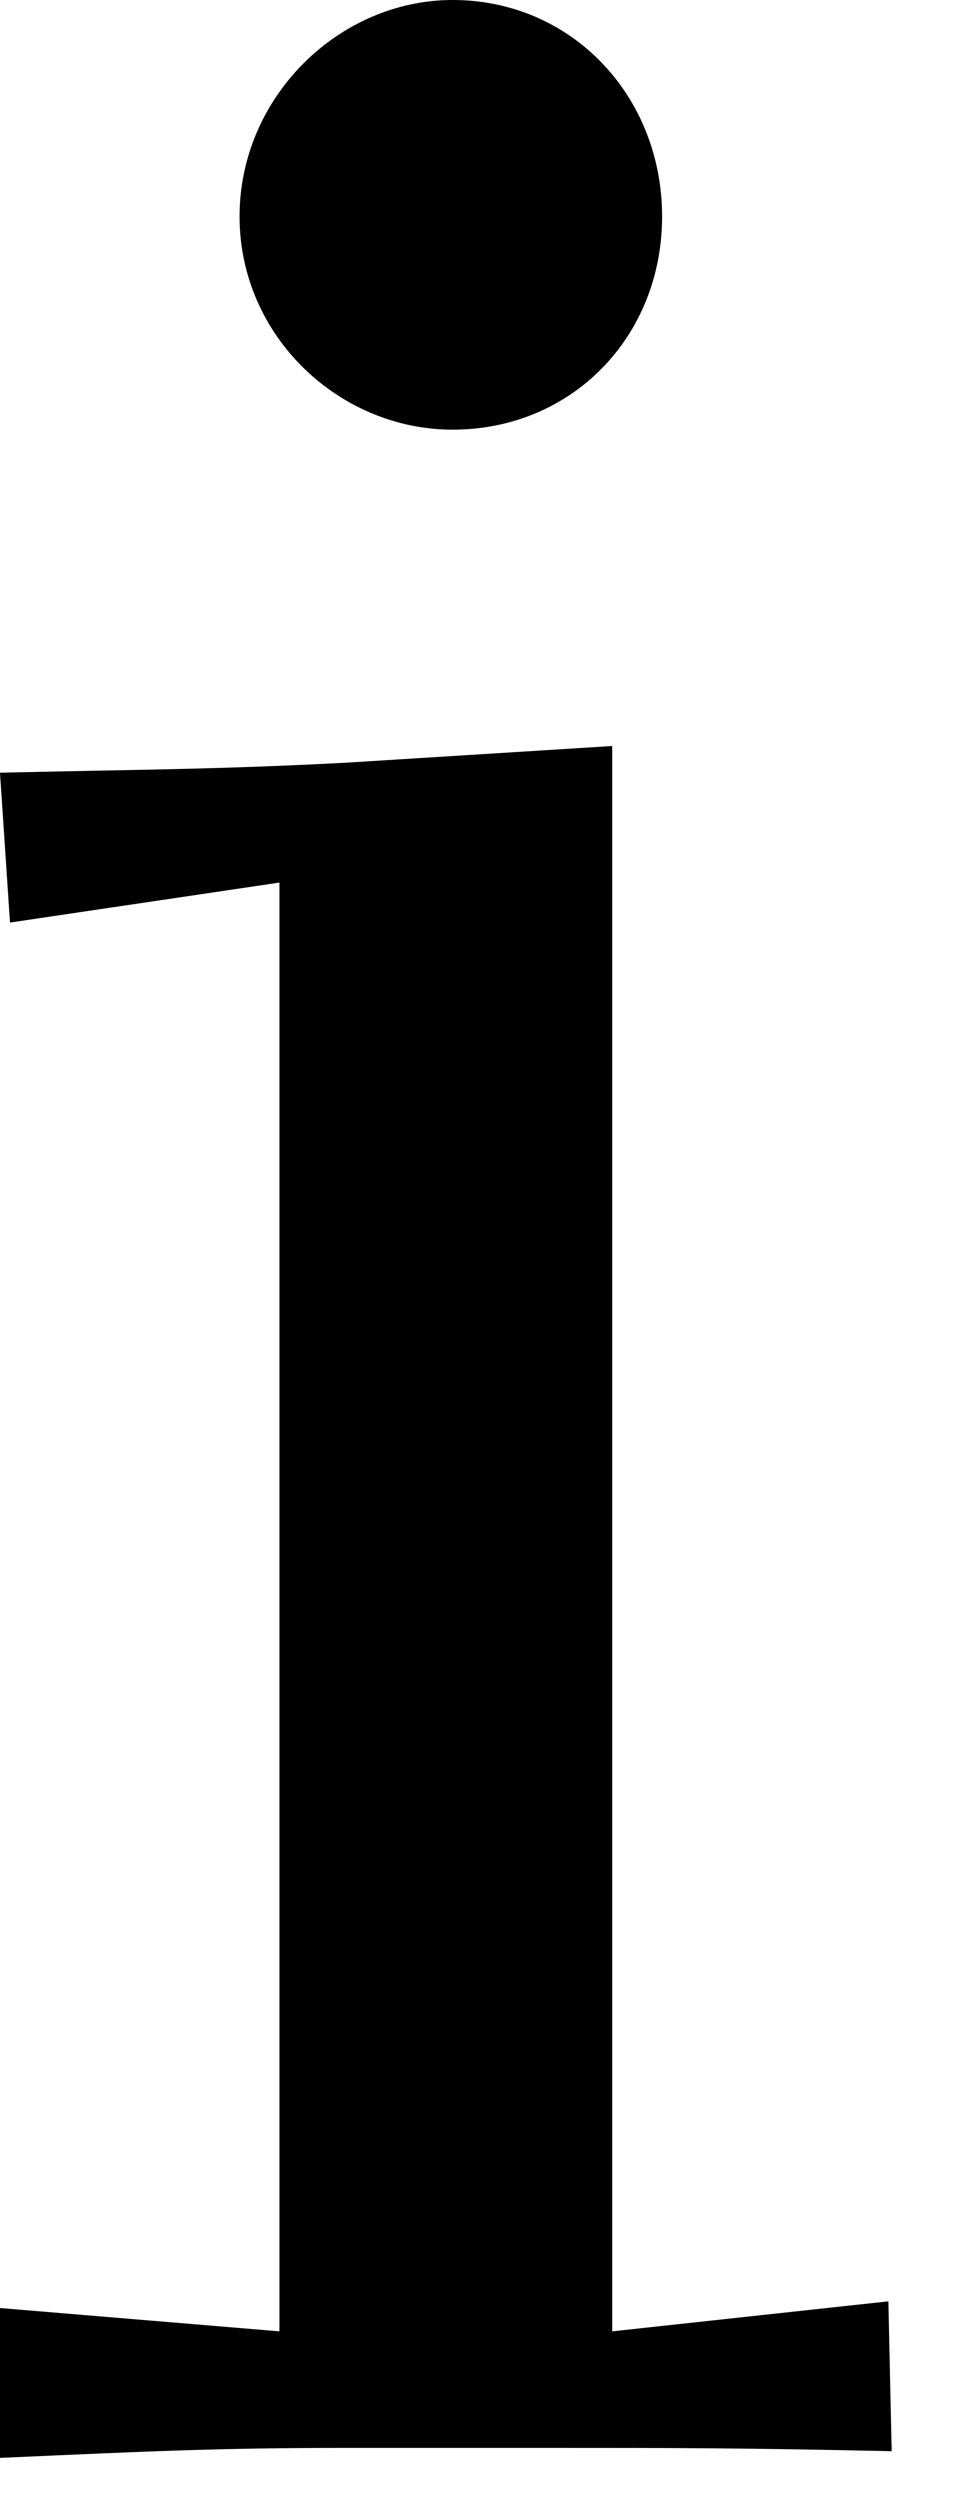 <?xml version="1.0" encoding="utf-8"?>
<svg xmlns="http://www.w3.org/2000/svg" fill="none" height="100%" overflow="visible" preserveAspectRatio="none" style="display: block;" viewBox="0 0 13 34" width="100%">
<path d="M4.71 33.289C2.989 33.289 2.038 33.334 0 33.425V31.387L3.804 31.704V12.002L0.136 12.546L0 10.508C2.038 10.462 2.989 10.462 4.71 10.372L8.334 10.145V31.704L12.093 31.296L12.138 33.334C10.1 33.289 9.149 33.289 7.428 33.289H4.71ZM3.261 2.944C3.261 1.313 4.62 0 6.16 0C7.79 0 9.013 1.313 9.013 2.944C9.013 4.574 7.79 5.843 6.16 5.843C4.62 5.843 3.261 4.574 3.261 2.944Z" fill="black" id="Vector"/>
</svg>